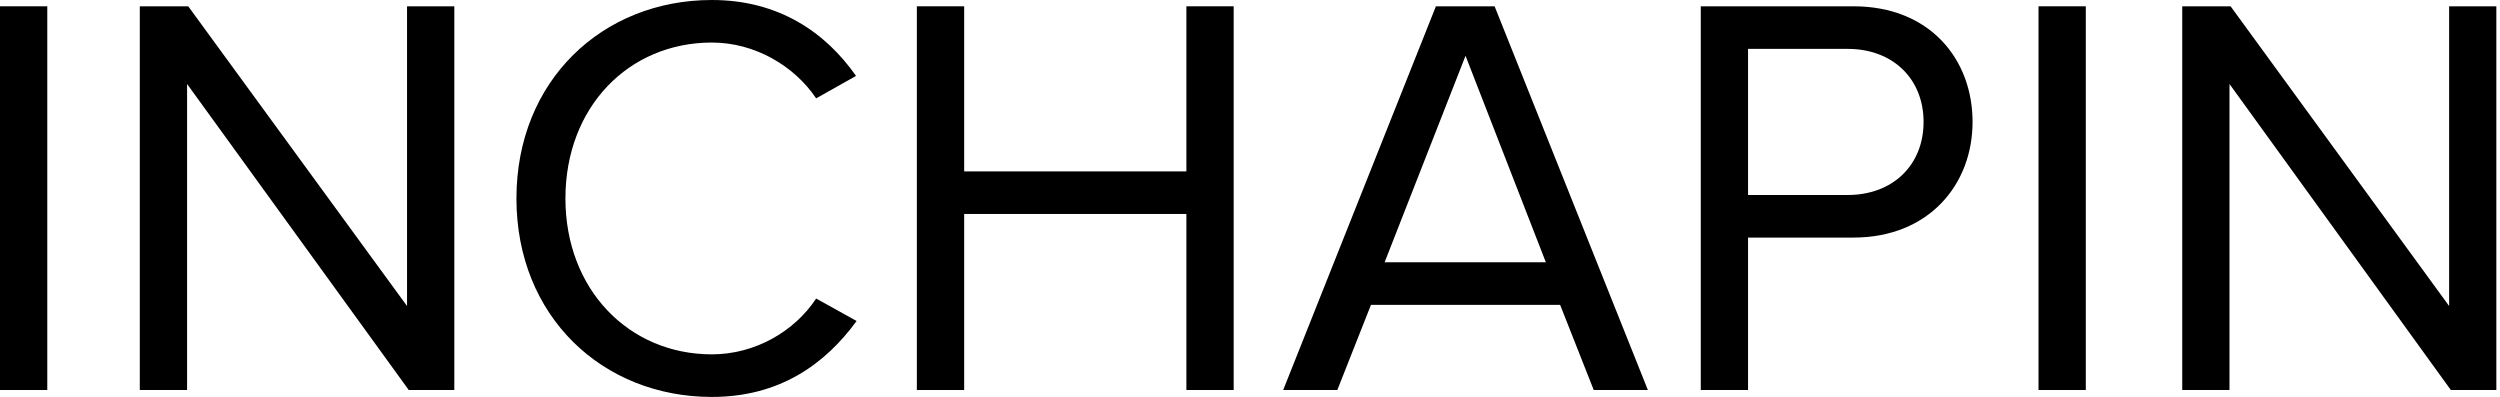 <svg width="718" height="114" viewBox="0 0 718 114" fill="none" xmlns="http://www.w3.org/2000/svg" xmlns:xlink="http://www.w3.org/1999/xlink">
	<desc>
			Created with Pixso.
	</desc>
	<defs>
		<clipPath id="clip2001_56">
			<rect id="INCHAPIN 2" width="718" height="114" fill="white" fill-opacity="0"/>
		</clipPath>
	</defs>
	<rect id="INCHAPIN 2" width="718" height="114" fill="#FFFFFF" fill-opacity="0"/>
	<g clip-path="url(#clip2001_56)">
		<path id="Vector" d="M204.45 114C223.76 114 236.85 104.74 246.02 92.19L234.4 85.74C228.18 95.16 216.89 101.77 204.45 101.77C180.56 101.77 162.39 83.1 162.39 57C162.39 30.73 180.56 12.22 204.45 12.22C216.89 12.22 228.18 19 234.4 28.25L245.85 21.8C237.18 9.41 223.76 0 204.45 0C173.03 0 148.32 23.13 148.32 57C148.32 90.86 173.03 114 204.45 114Z" fill="#000000" fill-opacity="1" fill-rule="nonzero"/>
		<path id="Vector" d="M354.31 112.01L354.31 1.81L340.73 1.81L340.73 49.23L276.91 49.23L276.91 1.81L263.32 1.81L263.32 112.01L276.91 112.01L276.91 61.45L340.73 61.45L340.73 112.01L354.31 112.01Z" fill="#000000" fill-opacity="1" fill-rule="nonzero"/>
		<path id="Vector" d="M473.27 112.01L429.25 1.81L412.39 1.81L368.53 112.01L384.08 112.01L393.74 87.56L448.07 87.56L457.72 112.01L473.27 112.01ZM443.97 75.33L397.66 75.33L420.9 16.02L443.97 75.33Z" fill="#000000" fill-opacity="1" fill-rule="nonzero"/>
		<path id="Vector" d="M502.04 112.01L502.04 68.23L532.32 68.23C553.92 68.23 566.52 53.03 566.52 35.02C566.52 17.01 554.25 1.81 532.32 1.81L488.46 1.81L488.46 112.01L502.04 112.01ZM530.68 56L502.04 56L502.04 14.04L530.68 14.04C543.61 14.04 552.45 22.63 552.45 35.02C552.45 47.41 543.61 56 530.68 56Z" fill="#000000" fill-opacity="1" fill-rule="nonzero"/>
		<path id="Vector" d="M13.58 112.01L13.58 1.81L0 1.81L0 112.01L13.58 112.01Z" fill="#000000" fill-opacity="1" fill-rule="nonzero"/>
		<path id="Vector" d="M130.48 112.01L130.48 1.81L116.9 1.81L116.9 87.89L54.06 1.81L40.15 1.81L40.15 112.01L53.73 112.01L53.73 24.12L117.39 112.01L130.48 112.01Z" fill="#000000" fill-opacity="1" fill-rule="nonzero"/>
		<path id="Vector" d="M599.04 112.01L599.04 1.81L585.46 1.81L585.46 112.01L599.04 112.01Z" fill="#000000" fill-opacity="1" fill-rule="nonzero"/>
		<path id="Vector" d="M716.95 112.01L716.95 1.81L703.39 1.81L703.39 87.89L640.63 1.81L626.74 1.81L626.74 112.01L640.31 112.01L640.31 24.12L703.88 112.01L716.95 112.01Z" fill="#000000" fill-opacity="1" fill-rule="nonzero"/>
	</g>
</svg>
